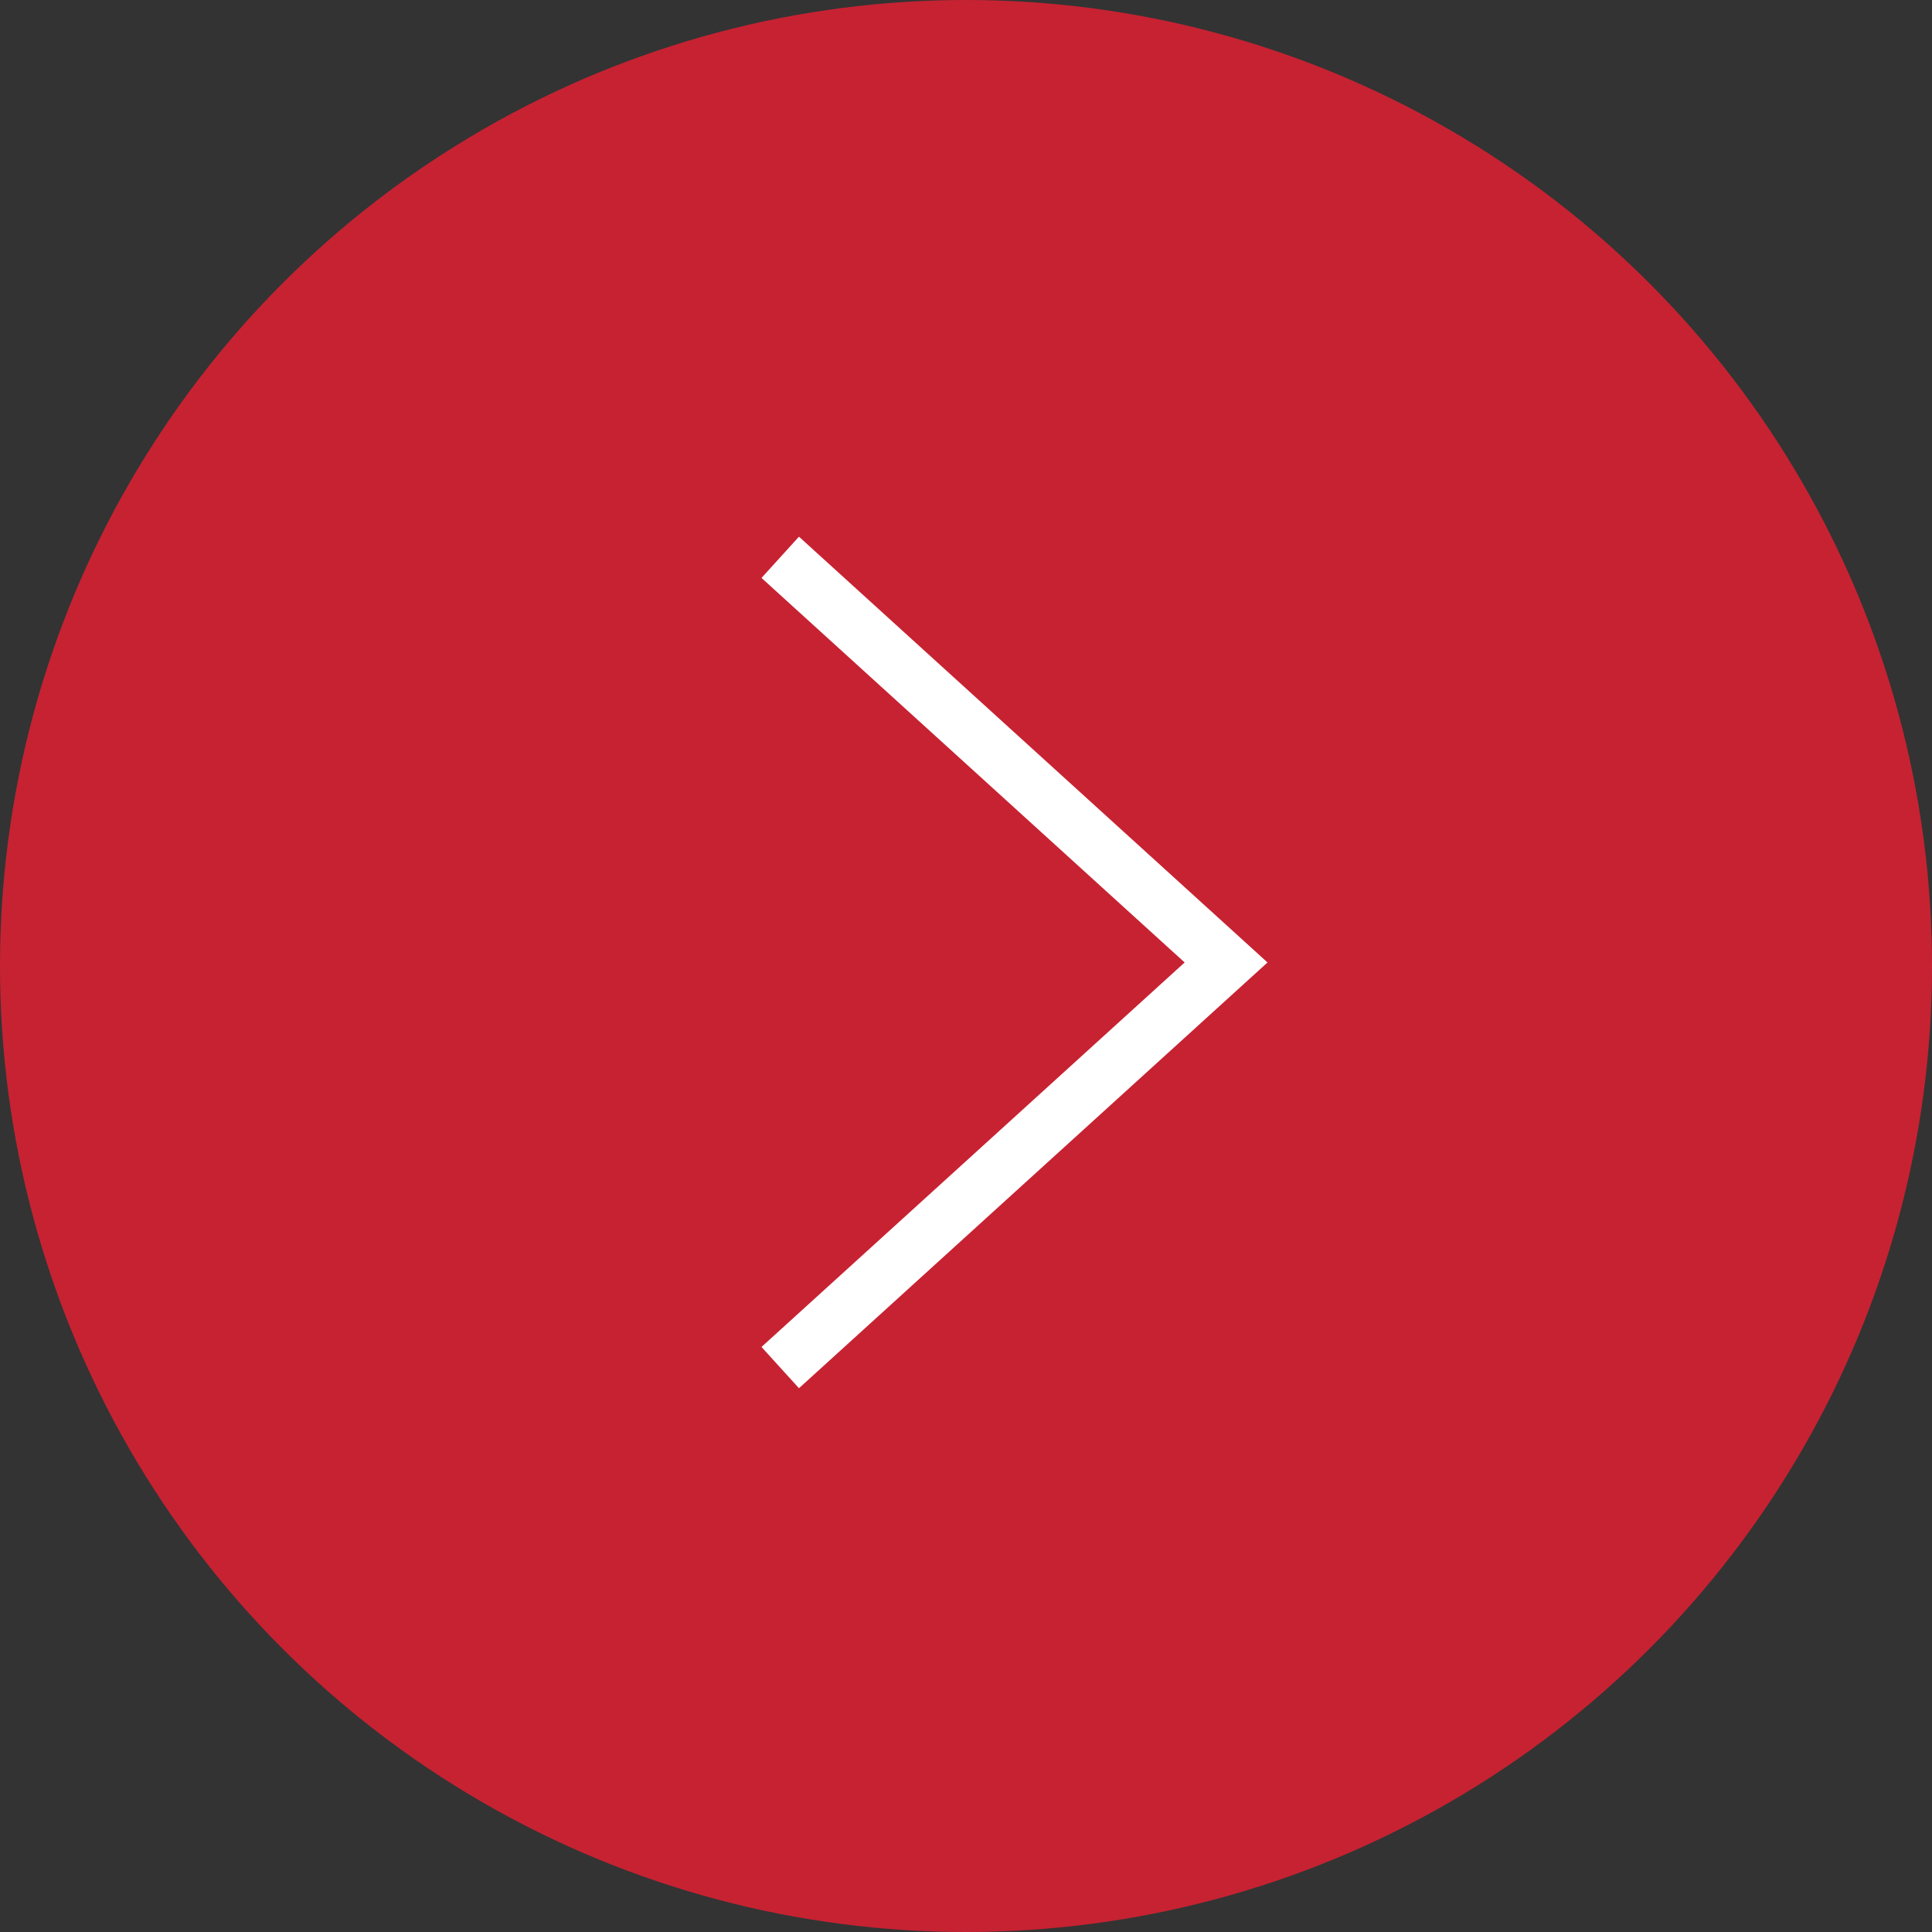 <svg width="52" height="52" viewBox="0 0 52 52" fill="none" xmlns="http://www.w3.org/2000/svg">
<rect x="0" y="0" width="52" height="52" fill="#333333" stroke="none"/>
<circle cx="26" cy="26" r="26" fill="#C72232"/>
<path d="M21 15L33 25.905L21 36.809" stroke="white" stroke-width="1.5" stroke-miterlimit="10"/>
</svg>
